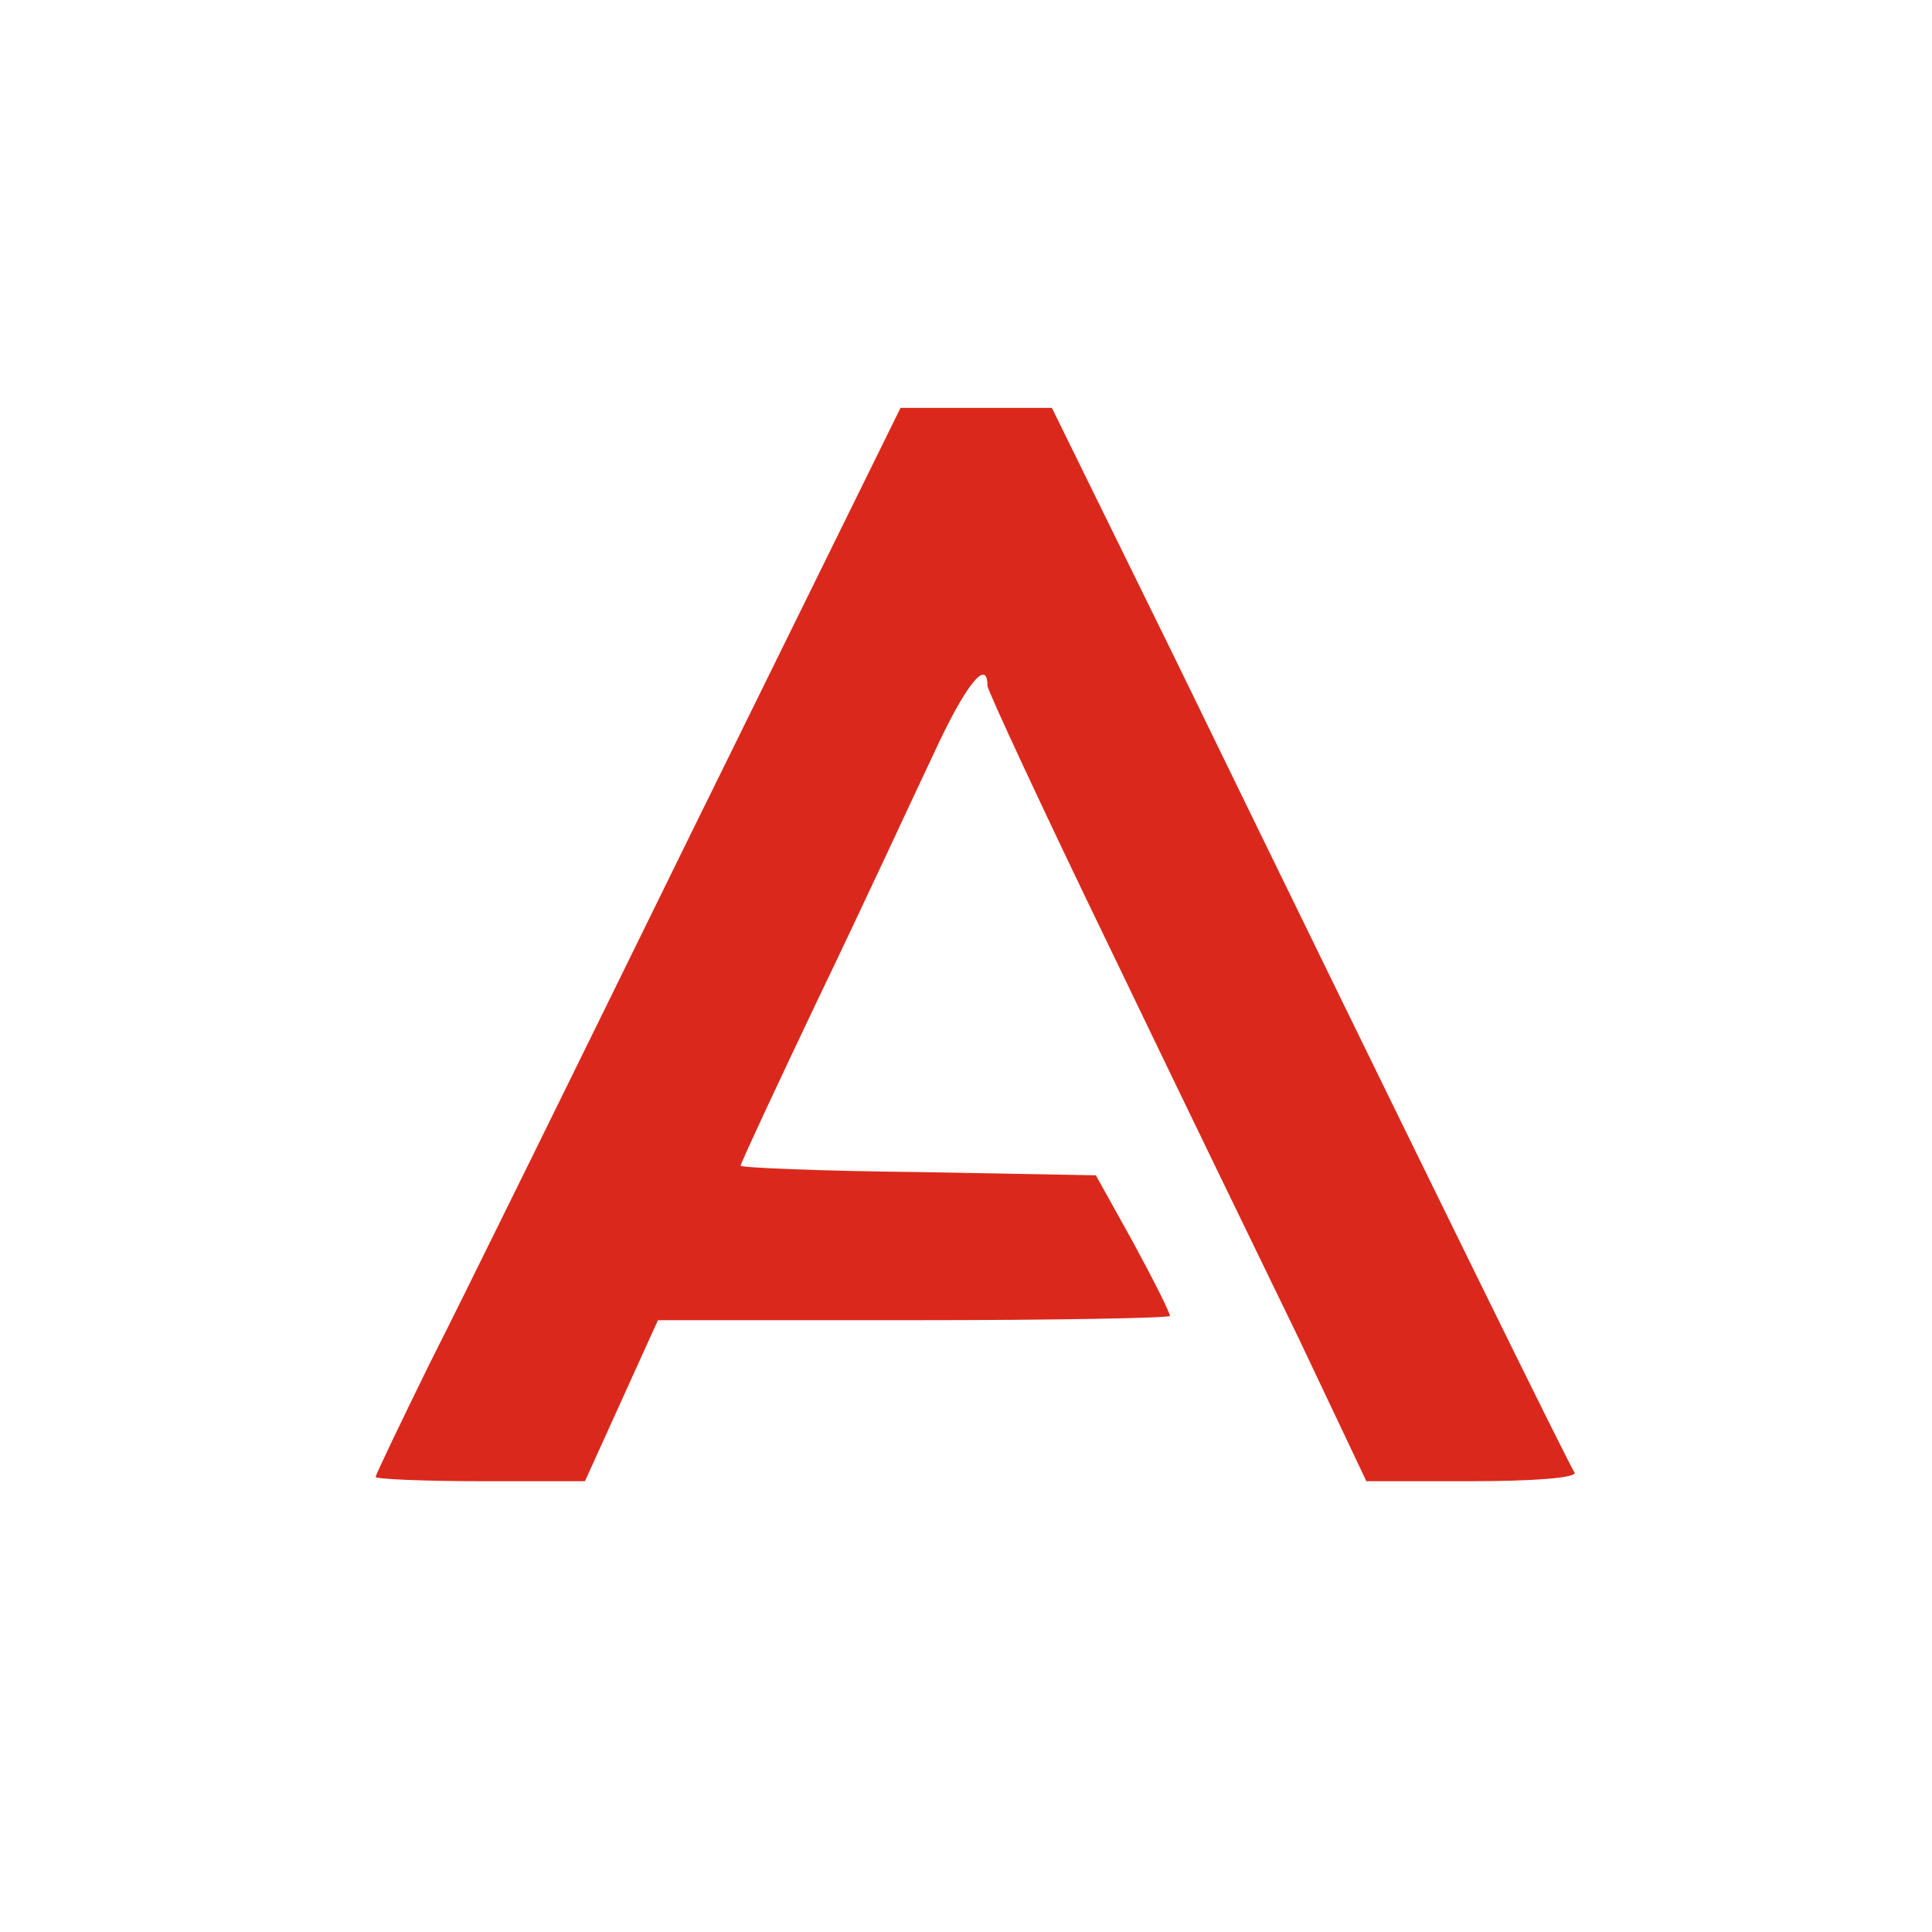 <svg version='1.0' xmlns='http://www.w3.org/2000/svg' width='25px' height='25px' viewBox='0 0 180 180' preserveAspectRatio='xMidYMid meet'><g transform='translate(0,180) scale(0.1,-0.1)' fill='#DA291C' stroke='none'><path d='M646 1028 c-106 -216 -216 -440 -245 -497 -28 -57 -51 -105 -51 -107 0 -2 44 -4 98 -4 l97 0 34 75 34 75 238 0 c132 0 239 2 239 4 0 3 -15 33 -34 68 l-35 63 -165 3 c-91 1 -166 4 -166 6 0 2 33 73 73 157 41 85 88 187 107 227 29 63 50 90 50 63 0 -4 51 -114 113 -242 62 -129 142 -294 177 -366 l63 -133 99 0 c55 0 97 3 95 8 -5 7 -132 265 -373 760 l-114 232 -71 0 -70 0 -193 -392z'/></g></svg>